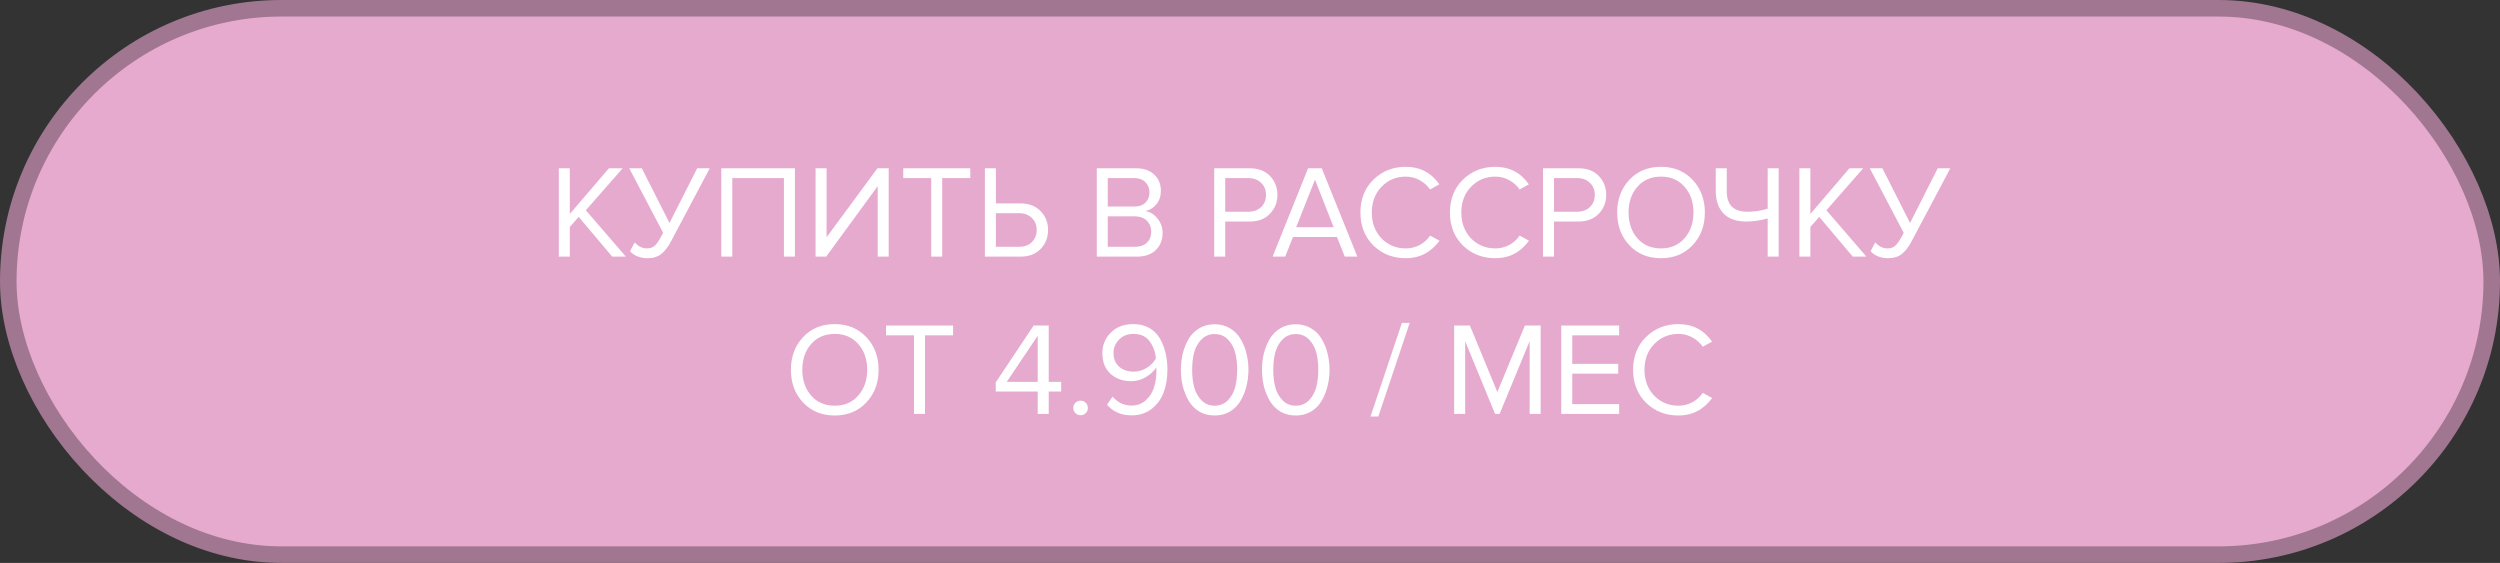 <?xml version="1.0" encoding="UTF-8"?> <svg xmlns="http://www.w3.org/2000/svg" width="302" height="68" viewBox="0 0 302 68" fill="none"><rect x="0" y="0" width="302" height="68" fill="#333333" stroke="none"/><rect x="1" y="1" width="300" height="66" rx="33" fill="#E6AACE" stroke="#A17690" stroke-width="2"></rect><path d="M75.602 31H73.954L69.906 26.2L68.834 27.416V31H67.506V20.328H68.834V25.848L73.554 20.328H75.218L70.77 25.4L75.602 31ZM78.187 31.192C77.75 31.192 77.344 31.112 76.971 30.952C76.598 30.792 76.31 30.589 76.107 30.344L76.667 29.288C77.126 29.768 77.611 30.008 78.123 30.008C78.528 30.008 78.849 29.901 79.083 29.688C79.329 29.475 79.606 29.075 79.915 28.488L80.107 28.12L76.011 20.328H77.531L80.875 26.936L84.219 20.328H85.739L81.083 29.112C80.71 29.816 80.31 30.339 79.883 30.68C79.457 31.021 78.891 31.192 78.187 31.192ZM96.027 31H94.699V21.512H88.459V31H87.131V20.328H96.027V31ZM99.801 31H98.521V20.328H99.849V28.664L105.993 20.328H107.353V31H106.025V22.488L99.801 31ZM113.818 31H112.49V21.512H109.114V20.328H117.21V21.512H113.818V31ZM118.975 20.328H120.303V24.568H123.263C124.287 24.568 125.097 24.877 125.695 25.496C126.303 26.115 126.607 26.877 126.607 27.784C126.607 28.691 126.308 29.453 125.711 30.072C125.113 30.691 124.297 31 123.263 31H118.975V20.328ZM123.103 25.752H120.303V29.816H123.103C123.732 29.816 124.244 29.629 124.639 29.256C125.033 28.872 125.231 28.381 125.231 27.784C125.231 27.187 125.033 26.701 124.639 26.328C124.244 25.944 123.732 25.752 123.103 25.752ZM137.354 31H132.49V20.328H137.242C138.16 20.328 138.885 20.579 139.418 21.08C139.962 21.581 140.234 22.237 140.234 23.048C140.234 23.688 140.053 24.232 139.69 24.68C139.328 25.117 138.885 25.389 138.362 25.496C138.928 25.581 139.413 25.88 139.818 26.392C140.234 26.904 140.442 27.48 140.442 28.12C140.442 28.984 140.165 29.683 139.61 30.216C139.066 30.739 138.314 31 137.354 31ZM137.018 24.952C137.605 24.952 138.058 24.792 138.378 24.472C138.698 24.152 138.858 23.741 138.858 23.24C138.858 22.739 138.693 22.328 138.362 22.008C138.042 21.677 137.594 21.512 137.018 21.512H133.818V24.952H137.018ZM137.082 29.816C137.701 29.816 138.186 29.651 138.538 29.32C138.89 28.989 139.066 28.541 139.066 27.976C139.066 27.453 138.89 27.016 138.538 26.664C138.197 26.312 137.712 26.136 137.082 26.136H133.818V29.816H137.082ZM148.006 31H146.678V20.328H150.966C152 20.328 152.816 20.637 153.414 21.256C154.011 21.875 154.31 22.637 154.31 23.544C154.31 24.451 154.006 25.213 153.398 25.832C152.8 26.451 151.99 26.76 150.966 26.76H148.006V31ZM150.806 25.576C151.435 25.576 151.947 25.389 152.342 25.016C152.736 24.632 152.934 24.141 152.934 23.544C152.934 22.947 152.736 22.461 152.342 22.088C151.947 21.704 151.435 21.512 150.806 21.512H148.006V25.576H150.806ZM163.97 31H162.45L161.506 28.632H156.194L155.25 31H153.73L158.018 20.328H159.666L163.97 31ZM161.106 27.448L158.85 21.704L156.578 27.448H161.106ZM169.827 31.192C168.27 31.192 166.963 30.68 165.907 29.656C164.862 28.621 164.339 27.293 164.339 25.672C164.339 24.051 164.862 22.728 165.907 21.704C166.963 20.669 168.27 20.152 169.827 20.152C171.534 20.152 172.883 20.856 173.875 22.264L172.755 22.888C172.446 22.429 172.03 22.056 171.507 21.768C170.985 21.48 170.425 21.336 169.827 21.336C168.654 21.336 167.673 21.747 166.883 22.568C166.105 23.379 165.715 24.413 165.715 25.672C165.715 26.931 166.105 27.971 166.883 28.792C167.673 29.603 168.654 30.008 169.827 30.008C170.425 30.008 170.985 29.869 171.507 29.592C172.03 29.304 172.446 28.925 172.755 28.456L173.891 29.08C172.857 30.488 171.502 31.192 169.827 31.192ZM180.64 31.192C179.083 31.192 177.776 30.68 176.72 29.656C175.675 28.621 175.152 27.293 175.152 25.672C175.152 24.051 175.675 22.728 176.72 21.704C177.776 20.669 179.083 20.152 180.64 20.152C182.347 20.152 183.696 20.856 184.688 22.264L183.568 22.888C183.259 22.429 182.843 22.056 182.32 21.768C181.797 21.48 181.237 21.336 180.64 21.336C179.467 21.336 178.485 21.747 177.696 22.568C176.917 23.379 176.528 24.413 176.528 25.672C176.528 26.931 176.917 27.971 177.696 28.792C178.485 29.603 179.467 30.008 180.64 30.008C181.237 30.008 181.797 29.869 182.32 29.592C182.843 29.304 183.259 28.925 183.568 28.456L184.704 29.08C183.669 30.488 182.315 31.192 180.64 31.192ZM187.724 31H186.396V20.328H190.684C191.719 20.328 192.535 20.637 193.132 21.256C193.73 21.875 194.028 22.637 194.028 23.544C194.028 24.451 193.724 25.213 193.116 25.832C192.519 26.451 191.708 26.76 190.684 26.76H187.724V31ZM190.524 25.576C191.154 25.576 191.666 25.389 192.06 25.016C192.455 24.632 192.652 24.141 192.652 23.544C192.652 22.947 192.455 22.461 192.06 22.088C191.666 21.704 191.154 21.512 190.524 21.512H187.724V25.576H190.524ZM200.651 31.192C199.083 31.192 197.808 30.669 196.827 29.624C195.846 28.579 195.355 27.261 195.355 25.672C195.355 24.083 195.846 22.765 196.827 21.72C197.808 20.675 199.083 20.152 200.651 20.152C202.208 20.152 203.478 20.675 204.459 21.72C205.451 22.765 205.947 24.083 205.947 25.672C205.947 27.261 205.451 28.579 204.459 29.624C203.478 30.669 202.208 31.192 200.651 31.192ZM200.651 30.008C201.824 30.008 202.768 29.603 203.483 28.792C204.208 27.971 204.571 26.931 204.571 25.672C204.571 24.403 204.208 23.363 203.483 22.552C202.768 21.741 201.824 21.336 200.651 21.336C199.467 21.336 198.518 21.741 197.803 22.552C197.088 23.363 196.731 24.403 196.731 25.672C196.731 26.931 197.088 27.971 197.803 28.792C198.518 29.603 199.467 30.008 200.651 30.008ZM208.592 20.328V23.112C208.592 24.755 209.419 25.576 211.072 25.576C211.957 25.576 212.779 25.453 213.536 25.208V20.328H214.864V31H213.536V26.392C212.64 26.637 211.781 26.76 210.96 26.76C209.744 26.76 208.821 26.435 208.192 25.784C207.573 25.123 207.264 24.227 207.264 23.096V20.328H208.592ZM225.461 31H223.813L219.765 26.2L218.693 27.416V31H217.365V20.328H218.693V25.848L223.413 20.328H225.077L220.629 25.4L225.461 31ZM228.047 31.192C227.609 31.192 227.204 31.112 226.831 30.952C226.457 30.792 226.169 30.589 225.967 30.344L226.527 29.288C226.985 29.768 227.471 30.008 227.983 30.008C228.388 30.008 228.708 29.901 228.943 29.688C229.188 29.475 229.465 29.075 229.775 28.488L229.967 28.12L225.871 20.328H227.391L230.735 26.936L234.079 20.328H235.599L230.943 29.112C230.569 29.816 230.169 30.339 229.743 30.68C229.316 31.021 228.751 31.192 228.047 31.192ZM100.839 50.192C99.271 50.192 97.996 49.669 97.015 48.624C96.033 47.579 95.543 46.261 95.543 44.672C95.543 43.083 96.033 41.765 97.015 40.72C97.996 39.675 99.271 39.152 100.839 39.152C102.396 39.152 103.665 39.675 104.647 40.72C105.639 41.765 106.135 43.083 106.135 44.672C106.135 46.261 105.639 47.579 104.647 48.624C103.665 49.669 102.396 50.192 100.839 50.192ZM100.839 49.008C102.012 49.008 102.956 48.603 103.671 47.792C104.396 46.971 104.759 45.931 104.759 44.672C104.759 43.403 104.396 42.363 103.671 41.552C102.956 40.741 102.012 40.336 100.839 40.336C99.655 40.336 98.705 40.741 97.991 41.552C97.276 42.363 96.919 43.403 96.919 44.672C96.919 45.931 97.276 46.971 97.991 47.792C98.705 48.603 99.655 49.008 100.839 49.008ZM111.739 50H110.411V40.512H107.035V39.328H115.131V40.512H111.739V50ZM126.685 50H125.357V47.296H120.285V46.192L124.861 39.328H126.685V46.128H128.189V47.296H126.685V50ZM125.357 46.128V40.56L121.613 46.128H125.357ZM131.159 49.904C130.989 50.075 130.781 50.16 130.535 50.16C130.29 50.16 130.082 50.075 129.911 49.904C129.741 49.733 129.655 49.525 129.655 49.28C129.655 49.035 129.741 48.827 129.911 48.656C130.082 48.485 130.29 48.4 130.535 48.4C130.781 48.4 130.989 48.485 131.159 48.656C131.33 48.827 131.415 49.035 131.415 49.28C131.415 49.525 131.33 49.733 131.159 49.904ZM136.687 50.176C135.46 50.176 134.473 49.749 133.727 48.896L134.399 47.904C135.017 48.629 135.78 48.992 136.687 48.992C137.369 48.992 137.945 48.779 138.415 48.352C138.884 47.925 139.215 47.408 139.407 46.8C139.599 46.192 139.695 45.531 139.695 44.816C139.695 44.624 139.689 44.48 139.679 44.384C139.412 44.811 139.001 45.195 138.447 45.536C137.892 45.877 137.3 46.048 136.671 46.048C135.657 46.048 134.82 45.755 134.159 45.168C133.497 44.571 133.167 43.728 133.167 42.64C133.167 41.68 133.508 40.859 134.191 40.176C134.873 39.493 135.775 39.152 136.895 39.152C137.62 39.152 138.255 39.301 138.799 39.6C139.343 39.899 139.769 40.309 140.079 40.832C140.399 41.355 140.633 41.936 140.783 42.576C140.943 43.216 141.023 43.915 141.023 44.672C141.023 45.675 140.873 46.581 140.575 47.392C140.276 48.192 139.791 48.859 139.119 49.392C138.457 49.915 137.647 50.176 136.687 50.176ZM136.975 44.896C137.497 44.896 137.999 44.752 138.479 44.464C138.969 44.176 139.353 43.792 139.631 43.312C139.567 42.523 139.316 41.829 138.879 41.232C138.441 40.635 137.801 40.336 136.959 40.336C136.201 40.336 135.604 40.571 135.167 41.04C134.729 41.509 134.511 42.027 134.511 42.592C134.511 43.339 134.74 43.909 135.199 44.304C135.657 44.699 136.249 44.896 136.975 44.896ZM146.732 50.192C146.028 50.192 145.404 50.032 144.86 49.712C144.327 49.381 143.9 48.944 143.58 48.4C143.271 47.856 143.036 47.269 142.876 46.64C142.727 46.011 142.652 45.355 142.652 44.672C142.652 43.989 142.727 43.333 142.876 42.704C143.036 42.075 143.271 41.493 143.58 40.96C143.9 40.416 144.327 39.984 144.86 39.664C145.404 39.333 146.028 39.168 146.732 39.168C147.425 39.168 148.044 39.333 148.588 39.664C149.132 39.984 149.559 40.416 149.868 40.96C150.188 41.493 150.423 42.075 150.572 42.704C150.732 43.333 150.812 43.989 150.812 44.672C150.812 45.355 150.732 46.011 150.572 46.64C150.423 47.269 150.188 47.856 149.868 48.4C149.559 48.944 149.132 49.381 148.588 49.712C148.044 50.032 147.425 50.192 146.732 50.192ZM145.132 48.352C145.559 48.789 146.092 49.008 146.732 49.008C147.372 49.008 147.905 48.789 148.332 48.352C148.759 47.904 149.052 47.371 149.212 46.752C149.372 46.133 149.452 45.44 149.452 44.672C149.452 43.904 149.372 43.211 149.212 42.592C149.052 41.973 148.759 41.445 148.332 41.008C147.905 40.571 147.372 40.352 146.732 40.352C146.092 40.352 145.559 40.571 145.132 41.008C144.705 41.445 144.412 41.973 144.252 42.592C144.092 43.211 144.012 43.904 144.012 44.672C144.012 45.44 144.092 46.133 144.252 46.752C144.412 47.371 144.705 47.904 145.132 48.352ZM156.529 50.192C155.825 50.192 155.201 50.032 154.657 49.712C154.123 49.381 153.697 48.944 153.377 48.4C153.067 47.856 152.833 47.269 152.673 46.64C152.523 46.011 152.449 45.355 152.449 44.672C152.449 43.989 152.523 43.333 152.673 42.704C152.833 42.075 153.067 41.493 153.377 40.96C153.697 40.416 154.123 39.984 154.657 39.664C155.201 39.333 155.825 39.168 156.529 39.168C157.222 39.168 157.841 39.333 158.385 39.664C158.929 39.984 159.355 40.416 159.665 40.96C159.985 41.493 160.219 42.075 160.369 42.704C160.529 43.333 160.609 43.989 160.609 44.672C160.609 45.355 160.529 46.011 160.369 46.64C160.219 47.269 159.985 47.856 159.665 48.4C159.355 48.944 158.929 49.381 158.385 49.712C157.841 50.032 157.222 50.192 156.529 50.192ZM154.929 48.352C155.355 48.789 155.889 49.008 156.529 49.008C157.169 49.008 157.702 48.789 158.129 48.352C158.555 47.904 158.849 47.371 159.009 46.752C159.169 46.133 159.249 45.44 159.249 44.672C159.249 43.904 159.169 43.211 159.009 42.592C158.849 41.973 158.555 41.445 158.129 41.008C157.702 40.571 157.169 40.352 156.529 40.352C155.889 40.352 155.355 40.571 154.929 41.008C154.502 41.445 154.209 41.973 154.049 42.592C153.889 43.211 153.809 43.904 153.809 44.672C153.809 45.44 153.889 46.133 154.049 46.752C154.209 47.371 154.502 47.904 154.929 48.352ZM166.499 50.32H165.555L169.347 39.008H170.291L166.499 50.32ZM186.11 50H184.782V41.216L181.15 50H180.606L176.99 41.216V50H175.662V39.328H177.566L180.878 47.36L184.206 39.328H186.11V50ZM195.592 50H188.6V39.328H195.592V40.512H189.928V43.952H195.48V45.136H189.928V48.816H195.592V50ZM202.765 50.192C201.208 50.192 199.901 49.68 198.845 48.656C197.8 47.621 197.277 46.293 197.277 44.672C197.277 43.051 197.8 41.728 198.845 40.704C199.901 39.669 201.208 39.152 202.765 39.152C204.472 39.152 205.821 39.856 206.813 41.264L205.693 41.888C205.384 41.429 204.968 41.056 204.445 40.768C203.922 40.48 203.362 40.336 202.765 40.336C201.592 40.336 200.61 40.747 199.821 41.568C199.042 42.379 198.653 43.413 198.653 44.672C198.653 45.931 199.042 46.971 199.821 47.792C200.61 48.603 201.592 49.008 202.765 49.008C203.362 49.008 203.922 48.869 204.445 48.592C204.968 48.304 205.384 47.925 205.693 47.456L206.829 48.08C205.794 49.488 204.44 50.192 202.765 50.192Z" fill="white"></path></svg> 